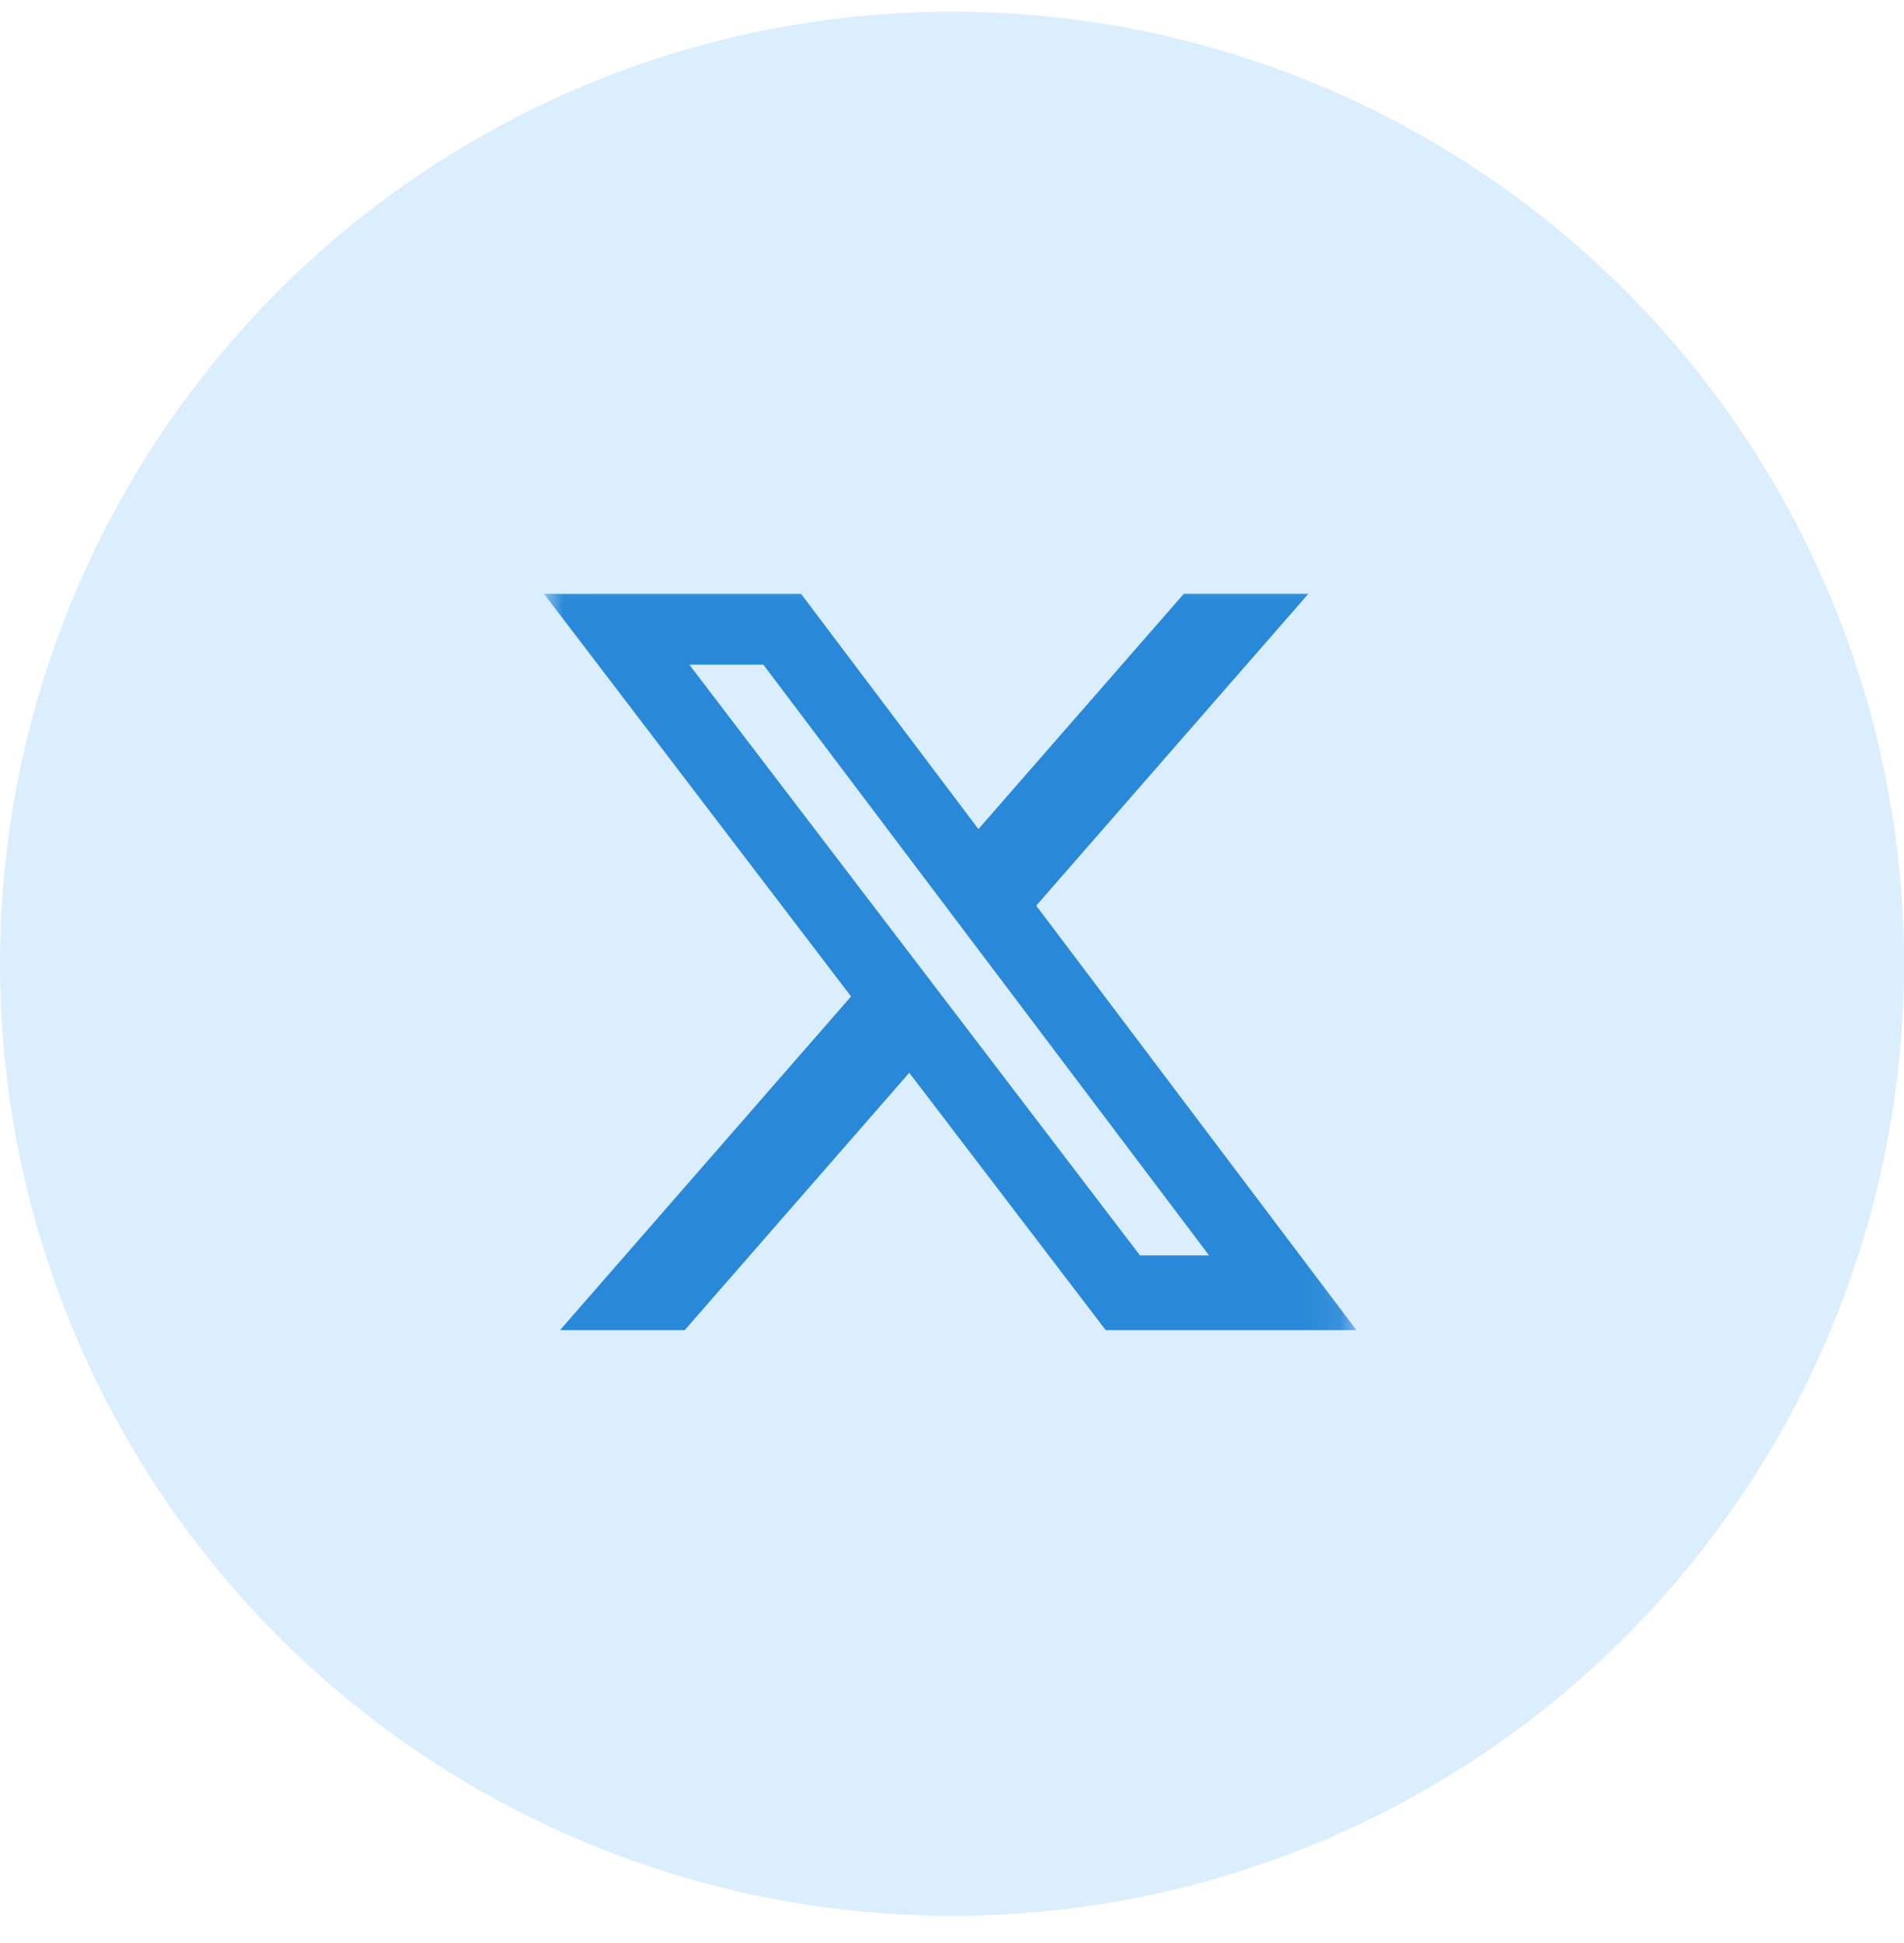 <svg width="49" height="50" viewBox="0 0 49 50" fill="none" xmlns="http://www.w3.org/2000/svg">
<circle cx="24.5" cy="24.8" r="24.5" fill="#C0E1FD" fill-opacity="0.56"/>
<g clip-path="url(#clip0_205_1146)">
<mask id="mask0_205_1146" style="mask-type:luminance" maskUnits="userSpaceOnUse" x="14" y="14" width="21" height="22">
<path d="M14 14.3H34.909V35.209H14V14.3Z" fill="white"/>
</mask>
<g mask="url(#mask0_205_1146)">
<path d="M30.466 15.28H33.672L26.668 23.306L34.909 34.23H28.457L23.4 27.606L17.62 34.23H14.411L21.902 25.642L14 15.282H20.616L25.18 21.335L30.466 15.28ZM29.338 32.306H31.116L19.645 17.104H17.74L29.338 32.306Z" fill="#2989D8"/>
</g>
</g>
<defs>
<clipPath id="clip0_205_1146">
<rect width="20.909" height="20.909" fill="white" transform="translate(14 14.3)"/>
</clipPath>
</defs>
</svg>
